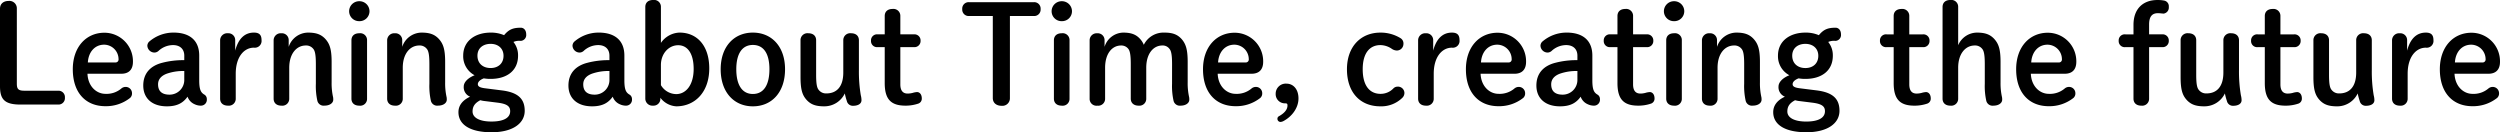 <svg xmlns="http://www.w3.org/2000/svg" width="883.681" height="46.752" viewBox="0 0 883.681 46.752">
  <path id="img_index_tokiiku_concept" d="M-431.976-5.328c-2.208,0-2.688-.624-2.688-2.544V-34.32a2.625,2.625,0,0,0-2.928-2.736c-1.728,0-3.024.96-3.024,2.736V-6.912c0,4.608,1.584,6.48,7.248,6.48h13.344a2.266,2.266,0,0,0,2.352-2.448,2.266,2.266,0,0,0-2.352-2.448Zm34.272-6c2.592,0,4.08-1.44,4.08-4.224A10.092,10.092,0,0,0-403.7-25.824c-6.384,0-11.184,4.944-11.184,12.912,0,8.3,4.56,13.056,11.52,13.056a13.693,13.693,0,0,0,8.736-2.928,2.1,2.1,0,0,0,.672-1.68,2.225,2.225,0,0,0-2.3-2.208,2.391,2.391,0,0,0-1.488.576,8.055,8.055,0,0,1-5.616,1.872c-3.12,0-6.144-2.592-6.336-7.1Zm-11.856-3.984c.192-3.6,2.4-6.288,5.76-6.288a5.139,5.139,0,0,1,5.088,5.088,1.06,1.06,0,0,1-1.1,1.2Zm34.08-.816a29.474,29.474,0,0,0-7.92.96c-3.984,1.056-6.576,3.648-6.576,8.016,0,4.416,3.024,7.344,8.352,7.344,3.7,0,5.76-1.248,7.3-3.408a4.534,4.534,0,0,0,2.544,2.688,5.006,5.006,0,0,0,2.208.48,2.088,2.088,0,0,0,2.064-2.3,1.812,1.812,0,0,0-1.008-1.68c-1.1-.72-1.68-1.68-1.68-4.992V-17.76c0-5.328-3.36-8.112-9.072-8.112a13.129,13.129,0,0,0-8.64,3.216,2.081,2.081,0,0,0-.624,1.44,2.534,2.534,0,0,0,2.544,2.4,2.227,2.227,0,0,0,1.344-.528,7.593,7.593,0,0,1,5.184-2.112c2.5,0,3.984,1.44,3.984,3.744Zm0,6.816a5.188,5.188,0,0,1-5.232,5.376c-2.88,0-4.032-1.44-4.032-3.648,0-1.92,1.3-3.12,3.168-3.792a17.573,17.573,0,0,1,6.1-.912Zm18.192-2.016c0-6,2.976-9.216,6.432-9.216a2.394,2.394,0,0,0,2.688-2.64c0-1.728-.672-2.688-2.688-2.688-3.264,0-5.52,2.16-6.624,6.384v-3.7a2.409,2.409,0,0,0-2.592-2.448,2.506,2.506,0,0,0-2.736,2.448v20.64c0,1.584,1.056,2.5,2.784,2.5a2.439,2.439,0,0,0,2.736-2.5Zm18.72-11.856a2.409,2.409,0,0,0-2.592-2.448,2.506,2.506,0,0,0-2.736,2.448v20.64c0,1.584,1.056,2.5,2.784,2.5a2.439,2.439,0,0,0,2.736-2.5v-10.9c0-4.992,2.592-7.872,5.856-7.872a3.158,3.158,0,0,1,2.64,1.2c.528.624.912,1.776.912,5.376v6.96a23.967,23.967,0,0,0,.528,6,2.27,2.27,0,0,0,2.5,1.728c1.872,0,3.12-.912,3.12-2.112a4.936,4.936,0,0,0-.048-.816,22.357,22.357,0,0,1-.528-5.28V-15.5c0-4.464-.672-6.432-2.256-8.16-1.488-1.584-3.216-2.208-6.1-2.208a7.265,7.265,0,0,0-6.816,5.04Zm22.176,20.64c0,1.584,1.056,2.5,2.784,2.5a2.416,2.416,0,0,0,2.736-2.5V-23.136a2.416,2.416,0,0,0-2.736-2.5c-1.728,0-2.784.912-2.784,2.5Zm2.784-34.416a3.555,3.555,0,0,0-3.6,3.552,3.515,3.515,0,0,0,3.6,3.5,3.515,3.515,0,0,0,3.6-3.5A3.555,3.555,0,0,0-313.608-36.96Zm15.168,13.776a2.409,2.409,0,0,0-2.592-2.448,2.506,2.506,0,0,0-2.736,2.448v20.64c0,1.584,1.056,2.5,2.784,2.5a2.439,2.439,0,0,0,2.736-2.5v-10.9c0-4.992,2.592-7.872,5.856-7.872a3.158,3.158,0,0,1,2.64,1.2c.528.624.912,1.776.912,5.376v6.96a23.967,23.967,0,0,0,.528,6,2.27,2.27,0,0,0,2.5,1.728c1.872,0,3.12-.912,3.12-2.112a4.936,4.936,0,0,0-.048-.816,22.359,22.359,0,0,1-.528-5.28V-15.5c0-4.464-.672-6.432-2.256-8.16-1.488-1.584-3.216-2.208-6.1-2.208a7.265,7.265,0,0,0-6.816,5.04Zm29.232,16.992c-1.92-.24-2.5-.72-2.5-1.44,0-.624.48-1.44,2.112-2.064a13.138,13.138,0,0,0,2.4.192c5.712,0,9.7-2.88,9.7-8.208a7.485,7.485,0,0,0-1.632-4.848,5.106,5.106,0,0,1,2.592-.384,2.067,2.067,0,0,0,1.92-2.3c0-1.44-.816-2.352-1.92-2.352-2.832,0-4.272.672-5.9,2.64a11.657,11.657,0,0,0-4.752-.912c-5.328,0-9.7,2.832-9.7,8.16a7.58,7.58,0,0,0,4.032,6.912c-2.5,1.008-3.84,2.544-3.84,3.984a3.579,3.579,0,0,0,2.256,3.6c-2.592,1.2-4.128,3.024-4.128,5.472,0,4.464,4.224,7.1,11.712,7.1,7.44,0,11.712-3.12,11.712-7.584,0-4.272-2.4-6.48-7.968-7.2Zm4.464,5.088c3.456.432,4.464,1.344,4.464,3.024,0,2.256-2.16,3.648-6.624,3.648-4.272,0-6.672-1.392-6.672-3.552,0-1.776.816-2.976,2.736-3.984.384.1.768.192,1.1.24Zm-2.448-20.784c2.688,0,4.56,1.632,4.56,4.224,0,2.688-1.872,4.32-4.56,4.32-2.736,0-4.656-1.632-4.656-4.368C-271.848-20.352-269.88-21.888-267.192-21.888Zm42,5.76a29.474,29.474,0,0,0-7.92.96c-3.984,1.056-6.576,3.648-6.576,8.016,0,4.416,3.024,7.344,8.352,7.344,3.7,0,5.76-1.248,7.3-3.408A4.535,4.535,0,0,0-221.5-.528a5.006,5.006,0,0,0,2.208.48,2.088,2.088,0,0,0,2.064-2.3,1.812,1.812,0,0,0-1.008-1.68c-1.1-.72-1.68-1.68-1.68-4.992V-17.76c0-5.328-3.36-8.112-9.072-8.112a13.129,13.129,0,0,0-8.64,3.216,2.081,2.081,0,0,0-.624,1.44,2.534,2.534,0,0,0,2.544,2.4,2.227,2.227,0,0,0,1.344-.528,7.593,7.593,0,0,1,5.184-2.112c2.5,0,3.984,1.44,3.984,3.744Zm0,6.816a5.188,5.188,0,0,1-5.232,5.376c-2.88,0-4.032-1.44-4.032-3.648,0-1.92,1.3-3.12,3.168-3.792a17.573,17.573,0,0,1,6.1-.912Zm18,6.48A7.634,7.634,0,0,0-201.576.192c6.624,0,11.664-5.04,11.664-13.392,0-8.064-4.32-12.672-10.512-12.672A8.3,8.3,0,0,0-207-22.224V-34.9a2.416,2.416,0,0,0-2.736-2.5c-1.728,0-2.784.912-2.784,2.5V-2.5a2.506,2.506,0,0,0,2.736,2.448A2.409,2.409,0,0,0-207.192-2.5ZM-207-14.4c0-4.08,2.784-7.008,6.1-7.008,3.264,0,5.472,2.832,5.472,8.4,0,5.616-2.688,8.88-6.192,8.88A6.38,6.38,0,0,1-207-7.3ZM-174.5.192c6.672,0,11.376-4.944,11.376-13.1,0-8.112-4.8-12.96-11.376-12.96s-11.376,4.848-11.376,12.96C-185.88-4.752-181.128.192-174.5.192Zm0-4.368c-3.744,0-5.856-3.12-5.856-8.736,0-5.568,2.112-8.592,5.856-8.592,3.792,0,5.856,3.024,5.856,8.592C-168.648-7.3-170.712-4.176-174.5-4.176Zm16.848-6c0,4.464.624,6.432,2.208,8.16C-153.96-.432-152.232.192-149.3.192a8,8,0,0,0,7.3-4.56,21.266,21.266,0,0,0,.72,2.688A2.149,2.149,0,0,0-139.08,0c1.776,0,2.976-.72,2.976-1.968a6.718,6.718,0,0,0-.24-1.728,50.365,50.365,0,0,1-.672-9.024V-23.136c0-1.584-1.056-2.5-2.784-2.5a2.439,2.439,0,0,0-2.736,2.5V-11.76c0,5.088-2.4,7.392-6,7.392a3.221,3.221,0,0,1-2.688-1.248c-.528-.624-.912-1.728-.912-5.328V-23.136c0-1.584-1.056-2.5-2.784-2.5a2.44,2.44,0,0,0-2.736,2.5Zm35.28-10.56h4.752a2.159,2.159,0,0,0,2.4-2.256,2.159,2.159,0,0,0-2.4-2.256h-4.752v-6.48a2.439,2.439,0,0,0-2.736-2.5c-1.728,0-2.784.912-2.784,2.5v6.48h-2.448a2.136,2.136,0,0,0-2.4,2.256,2.136,2.136,0,0,0,2.4,2.256h2.448v12.72c0,5.808,2.3,7.968,7.344,7.968a13.89,13.89,0,0,0,4.512-.72,1.835,1.835,0,0,0,1.248-1.824c0-1.44-.768-2.256-1.68-2.256a6.575,6.575,0,0,0-1.536.288,7.232,7.232,0,0,1-1.776.24c-1.584,0-2.592-.912-2.592-3.264ZM-83.64-31.728h8.5a2.266,2.266,0,0,0,2.352-2.448,2.266,2.266,0,0,0-2.352-2.448H-98.136a2.266,2.266,0,0,0-2.352,2.448,2.266,2.266,0,0,0,2.352,2.448h8.448V-2.736C-89.688-.96-88.344,0-86.616,0A2.663,2.663,0,0,0-83.64-2.736ZM-68.088-2.544c0,1.584,1.056,2.5,2.784,2.5a2.416,2.416,0,0,0,2.736-2.5V-23.136a2.416,2.416,0,0,0-2.736-2.5c-1.728,0-2.784.912-2.784,2.5ZM-65.3-36.96a3.555,3.555,0,0,0-3.6,3.552,3.515,3.515,0,0,0,3.6,3.5,3.515,3.515,0,0,0,3.6-3.5A3.555,3.555,0,0,0-65.3-36.96ZM-26.328-7.776a23.967,23.967,0,0,0,.528,6A2.27,2.27,0,0,0-23.3-.048c1.824,0,3.072-.912,3.072-2.112a4.936,4.936,0,0,0-.048-.816,22.357,22.357,0,0,1-.528-5.28V-15.5c0-4.464-.672-6.432-2.208-8.16-1.488-1.584-3.168-2.208-6-2.208a7.763,7.763,0,0,0-7.3,4.32,6.893,6.893,0,0,0-1.344-2.112c-1.44-1.584-3.168-2.208-5.952-2.208a7.063,7.063,0,0,0-6.576,5.04v-2.352a2.409,2.409,0,0,0-2.592-2.448,2.491,2.491,0,0,0-2.688,2.448v20.64a2.416,2.416,0,0,0,2.736,2.5,2.439,2.439,0,0,0,2.736-2.5v-10.9c0-4.992,2.448-7.872,5.664-7.872a3.1,3.1,0,0,1,2.544,1.2c.48.624.864,1.776.864,5.28V-2.544c0,1.584,1.1,2.5,2.784,2.5a2.424,2.424,0,0,0,2.688-2.5v-10.9c0-4.992,2.5-7.872,5.712-7.872a2.945,2.945,0,0,1,2.5,1.2c.528.624.912,1.776.912,5.376ZM1.8-11.328c2.592,0,4.08-1.44,4.08-4.224A10.092,10.092,0,0,0-4.2-25.824c-6.384,0-11.184,4.944-11.184,12.912,0,8.3,4.56,13.056,11.52,13.056A13.693,13.693,0,0,0,4.872-2.784a2.1,2.1,0,0,0,.672-1.68,2.225,2.225,0,0,0-2.3-2.208A2.391,2.391,0,0,0,1.752-6.1,8.055,8.055,0,0,1-3.864-4.224c-3.12,0-6.144-2.592-6.336-7.1Zm-11.856-3.984c.192-3.6,2.4-6.288,5.76-6.288A5.139,5.139,0,0,1,.792-16.512a1.06,1.06,0,0,1-1.1,1.2ZM13.176,5.328C16.152,3.7,18.36.672,18.36-2.592c0-3.36-1.92-5.232-4.224-5.232A3.56,3.56,0,0,0,10.3-4.272,3.252,3.252,0,0,0,13.608-.864c.72,0,.864.144.864.768,0,1.344-.96,2.64-3.024,3.792a.97.97,0,0,0-.528.864,1.1,1.1,0,0,0,1.1,1.152A2.687,2.687,0,0,0,13.176,5.328ZM55.8-4.7a2.28,2.28,0,0,0-2.448-2.064,2.046,2.046,0,0,0-1.488.672,6.233,6.233,0,0,1-4.512,1.872c-3.552,0-6.288-2.544-6.288-8.688,0-6.048,2.736-8.544,6.24-8.544a7.292,7.292,0,0,1,4.08,1.344,3.26,3.26,0,0,0,1.776.576,2.336,2.336,0,0,0,2.3-2.3,2.172,2.172,0,0,0-1.1-2.112,13.361,13.361,0,0,0-7.056-1.92c-6.912,0-11.808,4.944-11.808,12.96C35.5-4.8,40.1.192,47.3.192A10.6,10.6,0,0,0,55.08-2.832,2.359,2.359,0,0,0,55.8-4.7Zm10.368-6.624c0-6,2.976-9.216,6.432-9.216a2.394,2.394,0,0,0,2.688-2.64c0-1.728-.672-2.688-2.688-2.688-3.264,0-5.52,2.16-6.624,6.384v-3.7a2.409,2.409,0,0,0-2.592-2.448,2.506,2.506,0,0,0-2.736,2.448v20.64c0,1.584,1.056,2.5,2.784,2.5a2.439,2.439,0,0,0,2.736-2.5Zm28.56,0c2.592,0,4.08-1.44,4.08-4.224a10.092,10.092,0,0,0-10.08-10.272c-6.384,0-11.184,4.944-11.184,12.912,0,8.3,4.56,13.056,11.52,13.056A13.693,13.693,0,0,0,97.8-2.784a2.1,2.1,0,0,0,.672-1.68,2.225,2.225,0,0,0-2.3-2.208A2.391,2.391,0,0,0,94.68-6.1a8.055,8.055,0,0,1-5.616,1.872c-3.12,0-6.144-2.592-6.336-7.1ZM82.872-15.312c.192-3.6,2.4-6.288,5.76-6.288a5.139,5.139,0,0,1,5.088,5.088,1.06,1.06,0,0,1-1.1,1.2Zm34.08-.816a29.474,29.474,0,0,0-7.92.96c-3.984,1.056-6.576,3.648-6.576,8.016,0,4.416,3.024,7.344,8.352,7.344,3.7,0,5.76-1.248,7.3-3.408a4.535,4.535,0,0,0,2.544,2.688,5.006,5.006,0,0,0,2.208.48,2.088,2.088,0,0,0,2.064-2.3,1.812,1.812,0,0,0-1.008-1.68c-1.1-.72-1.68-1.68-1.68-4.992V-17.76c0-5.328-3.36-8.112-9.072-8.112a13.129,13.129,0,0,0-8.64,3.216,2.081,2.081,0,0,0-.624,1.44,2.534,2.534,0,0,0,2.544,2.4,2.227,2.227,0,0,0,1.344-.528,7.593,7.593,0,0,1,5.184-2.112c2.5,0,3.984,1.44,3.984,3.744Zm0,6.816a5.188,5.188,0,0,1-5.232,5.376c-2.88,0-4.032-1.44-4.032-3.648,0-1.92,1.3-3.12,3.168-3.792a17.573,17.573,0,0,1,6.1-.912Zm19.68-11.424h4.752a2.159,2.159,0,0,0,2.4-2.256,2.159,2.159,0,0,0-2.4-2.256h-4.752v-6.48a2.439,2.439,0,0,0-2.736-2.5c-1.728,0-2.784.912-2.784,2.5v6.48h-2.448a2.136,2.136,0,0,0-2.4,2.256,2.136,2.136,0,0,0,2.4,2.256h2.448v12.72c0,5.808,2.3,7.968,7.344,7.968a13.89,13.89,0,0,0,4.512-.72,1.835,1.835,0,0,0,1.248-1.824c0-1.44-.768-2.256-1.68-2.256A6.575,6.575,0,0,0,141-4.56a7.232,7.232,0,0,1-1.776.24c-1.584,0-2.592-.912-2.592-3.264ZM148.344-2.544c0,1.584,1.056,2.5,2.784,2.5a2.416,2.416,0,0,0,2.736-2.5V-23.136a2.416,2.416,0,0,0-2.736-2.5c-1.728,0-2.784.912-2.784,2.5Zm2.784-34.416a3.555,3.555,0,0,0-3.6,3.552,3.515,3.515,0,0,0,3.6,3.5,3.515,3.515,0,0,0,3.6-3.5A3.555,3.555,0,0,0,151.128-36.96ZM166.3-23.184a2.409,2.409,0,0,0-2.592-2.448,2.506,2.506,0,0,0-2.736,2.448v20.64c0,1.584,1.056,2.5,2.784,2.5a2.439,2.439,0,0,0,2.736-2.5v-10.9c0-4.992,2.592-7.872,5.856-7.872a3.158,3.158,0,0,1,2.64,1.2c.528.624.912,1.776.912,5.376v6.96a23.968,23.968,0,0,0,.528,6,2.27,2.27,0,0,0,2.5,1.728c1.872,0,3.12-.912,3.12-2.112a4.937,4.937,0,0,0-.048-.816,22.357,22.357,0,0,1-.528-5.28V-15.5c0-4.464-.672-6.432-2.256-8.16-1.488-1.584-3.216-2.208-6.1-2.208a7.265,7.265,0,0,0-6.816,5.04ZM195.528-6.192c-1.92-.24-2.5-.72-2.5-1.44,0-.624.48-1.44,2.112-2.064a13.138,13.138,0,0,0,2.4.192c5.712,0,9.7-2.88,9.7-8.208a7.485,7.485,0,0,0-1.632-4.848,5.106,5.106,0,0,1,2.592-.384,2.067,2.067,0,0,0,1.92-2.3c0-1.44-.816-2.352-1.92-2.352-2.832,0-4.272.672-5.9,2.64a11.657,11.657,0,0,0-4.752-.912c-5.328,0-9.7,2.832-9.7,8.16A7.579,7.579,0,0,0,191.88-10.8c-2.5,1.008-3.84,2.544-3.84,3.984a3.579,3.579,0,0,0,2.256,3.6c-2.592,1.2-4.128,3.024-4.128,5.472,0,4.464,4.224,7.1,11.712,7.1,7.44,0,11.712-3.12,11.712-7.584,0-4.272-2.4-6.48-7.968-7.2ZM199.992-1.1c3.456.432,4.464,1.344,4.464,3.024,0,2.256-2.16,3.648-6.624,3.648-4.272,0-6.672-1.392-6.672-3.552,0-1.776.816-2.976,2.736-3.984.384.1.768.192,1.1.24Zm-2.448-20.784c2.688,0,4.56,1.632,4.56,4.224,0,2.688-1.872,4.32-4.56,4.32-2.736,0-4.656-1.632-4.656-4.368C192.888-20.352,194.856-21.888,197.544-21.888Zm36.72,1.152h4.752a2.159,2.159,0,0,0,2.4-2.256,2.159,2.159,0,0,0-2.4-2.256h-4.752v-6.48a2.439,2.439,0,0,0-2.736-2.5c-1.728,0-2.784.912-2.784,2.5v6.48H226.3a2.136,2.136,0,0,0-2.4,2.256,2.136,2.136,0,0,0,2.4,2.256h2.448v12.72c0,5.808,2.3,7.968,7.344,7.968a13.89,13.89,0,0,0,4.512-.72,1.835,1.835,0,0,0,1.248-1.824c0-1.44-.768-2.256-1.68-2.256a6.575,6.575,0,0,0-1.536.288,7.232,7.232,0,0,1-1.776.24c-1.584,0-2.592-.912-2.592-3.264Zm26.688,12.96a23.967,23.967,0,0,0,.528,6,2.27,2.27,0,0,0,2.5,1.728c1.872,0,3.12-.912,3.12-2.112a4.936,4.936,0,0,0-.048-.816,22.357,22.357,0,0,1-.528-5.28V-15.5c0-4.464-.672-6.432-2.256-8.16-1.488-1.584-3.216-2.208-6.1-2.208a7.281,7.281,0,0,0-6.624,4.464V-34.9a2.416,2.416,0,0,0-2.736-2.5c-1.728,0-2.784.912-2.784,2.5V-2.544c0,1.584,1.056,2.5,2.784,2.5a2.439,2.439,0,0,0,2.736-2.5v-10.9c0-4.992,2.592-7.872,5.856-7.872a3.158,3.158,0,0,1,2.64,1.2c.528.624.912,1.776.912,5.376Zm28.272-3.552c2.592,0,4.08-1.44,4.08-4.224a10.092,10.092,0,0,0-10.08-10.272c-6.384,0-11.184,4.944-11.184,12.912,0,8.3,4.56,13.056,11.52,13.056A13.693,13.693,0,0,0,292.3-2.784a2.1,2.1,0,0,0,.672-1.68,2.225,2.225,0,0,0-2.3-2.208,2.391,2.391,0,0,0-1.488.576,8.055,8.055,0,0,1-5.616,1.872c-3.12,0-6.144-2.592-6.336-7.1Zm-11.856-3.984c.192-3.6,2.4-6.288,5.76-6.288a5.139,5.139,0,0,1,5.088,5.088,1.06,1.06,0,0,1-1.1,1.2Zm41.664-9.936V-28.7c0-2.784,1.008-4.032,3.12-4.032.768,0,1.536.144,2.064.144a2.15,2.15,0,0,0,1.776-2.352,2.039,2.039,0,0,0-1.68-2.256,11.656,11.656,0,0,0-2.352-.192c-4.9,0-8.448,2.928-8.448,8.784v3.36H310.68a2.136,2.136,0,0,0-2.4,2.256,2.136,2.136,0,0,0,2.4,2.256h2.832V-2.544c0,1.584,1.056,2.5,2.784,2.5a2.44,2.44,0,0,0,2.736-2.5V-20.736h4.56a2.159,2.159,0,0,0,2.4-2.256,2.159,2.159,0,0,0-2.4-2.256Zm11.136,15.072c0,4.464.624,6.432,2.208,8.16C333.864-.432,335.592.192,338.52.192a8,8,0,0,0,7.3-4.56,21.266,21.266,0,0,0,.72,2.688A2.149,2.149,0,0,0,348.744,0c1.776,0,2.976-.72,2.976-1.968a6.717,6.717,0,0,0-.24-1.728,50.365,50.365,0,0,1-.672-9.024V-23.136c0-1.584-1.056-2.5-2.784-2.5a2.44,2.44,0,0,0-2.736,2.5V-11.76c0,5.088-2.4,7.392-6,7.392A3.221,3.221,0,0,1,336.6-5.616c-.528-.624-.912-1.728-.912-5.328V-23.136c0-1.584-1.056-2.5-2.784-2.5a2.439,2.439,0,0,0-2.736,2.5Zm35.28-10.56H370.2a2.159,2.159,0,0,0,2.4-2.256,2.159,2.159,0,0,0-2.4-2.256h-4.752v-6.48a2.44,2.44,0,0,0-2.736-2.5c-1.728,0-2.784.912-2.784,2.5v6.48H357.48a2.136,2.136,0,0,0-2.4,2.256,2.136,2.136,0,0,0,2.4,2.256h2.448v12.72c0,5.808,2.3,7.968,7.344,7.968a13.89,13.89,0,0,0,4.512-.72,1.835,1.835,0,0,0,1.248-1.824c0-1.44-.768-2.256-1.68-2.256a6.575,6.575,0,0,0-1.536.288,7.232,7.232,0,0,1-1.776.24c-1.584,0-2.592-.912-2.592-3.264Zm11.664,10.56c0,4.464.624,6.432,2.208,8.16,1.488,1.584,3.216,2.208,6.144,2.208a8,8,0,0,0,7.3-4.56,21.266,21.266,0,0,0,.72,2.688A2.149,2.149,0,0,0,395.688,0c1.776,0,2.976-.72,2.976-1.968a6.717,6.717,0,0,0-.24-1.728,50.365,50.365,0,0,1-.672-9.024V-23.136c0-1.584-1.056-2.5-2.784-2.5a2.44,2.44,0,0,0-2.736,2.5V-11.76c0,5.088-2.4,7.392-6,7.392a3.221,3.221,0,0,1-2.688-1.248c-.528-.624-.912-1.728-.912-5.328V-23.136c0-1.584-1.056-2.5-2.784-2.5a2.439,2.439,0,0,0-2.736,2.5Zm33.312-1.152c0-6,2.976-9.216,6.432-9.216a2.394,2.394,0,0,0,2.688-2.64c0-1.728-.672-2.688-2.688-2.688-3.264,0-5.52,2.16-6.624,6.384v-3.7a2.409,2.409,0,0,0-2.592-2.448,2.506,2.506,0,0,0-2.736,2.448v20.64c0,1.584,1.056,2.5,2.784,2.5a2.439,2.439,0,0,0,2.736-2.5Zm28.56,0c2.592,0,4.08-1.44,4.08-4.224a10.092,10.092,0,0,0-10.08-10.272c-6.384,0-11.184,4.944-11.184,12.912,0,8.3,4.56,13.056,11.52,13.056a13.693,13.693,0,0,0,8.736-2.928,2.1,2.1,0,0,0,.672-1.68,2.225,2.225,0,0,0-2.3-2.208,2.391,2.391,0,0,0-1.488.576,8.055,8.055,0,0,1-5.616,1.872c-3.12,0-6.144-2.592-6.336-7.1Zm-11.856-3.984c.192-3.6,2.4-6.288,5.76-6.288a5.139,5.139,0,0,1,5.088,5.088,1.06,1.06,0,0,1-1.1,1.2Z" transform="translate(440.616 37.392)"/>
</svg>
